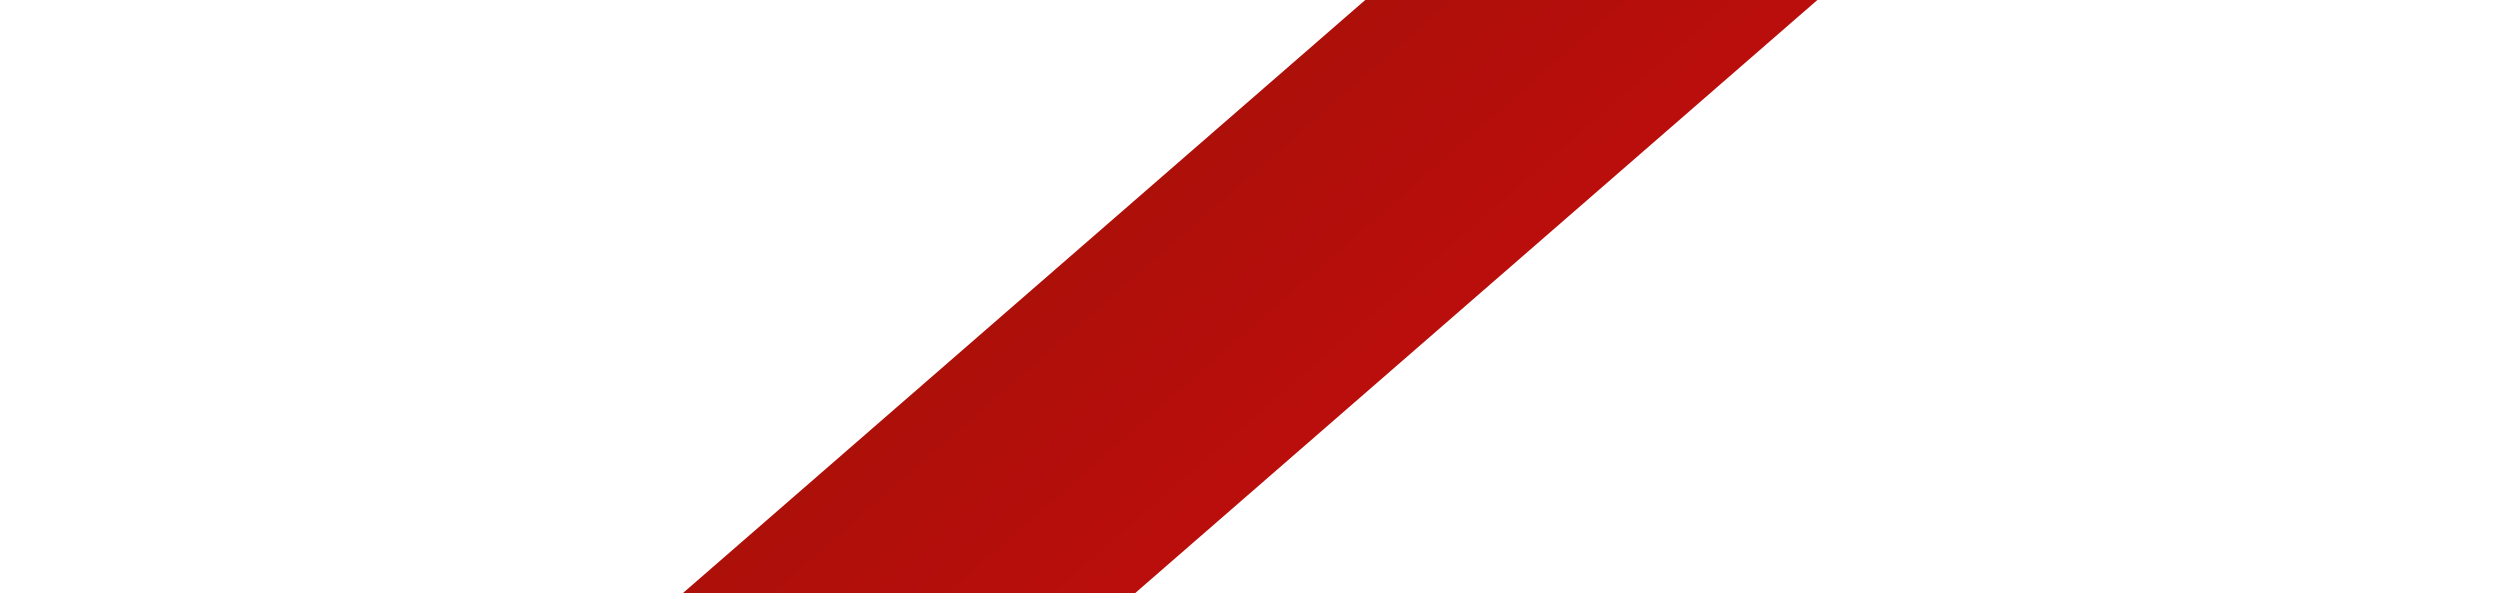 <?xml version="1.0" encoding="UTF-8"?> <svg xmlns="http://www.w3.org/2000/svg" xmlns:xlink="http://www.w3.org/1999/xlink" id="Layer_1" data-name="Layer 1" viewBox="0 0 249.48 59.21"><defs><style>.cls-1{fill:none;}.cls-2{clip-path:url(#clip-path);}.cls-3{fill:url(#Безымянный_градиент_15);}</style><clipPath id="clip-path" transform="translate(-583.58 -678.94)"><polygon class="cls-1" points="719.82 678.94 764.94 678.94 696.83 738.15 651.7 738.15 719.82 678.94"></polygon></clipPath><linearGradient id="Безымянный_градиент_15" x1="-245.17" y1="1259.05" x2="-244.17" y2="1259.05" gradientTransform="matrix(45.57, 0, 52.42, -45.57, -54725.44, 57402.12)" gradientUnits="userSpaceOnUse"><stop offset="0" stop-color="#ac0f09"></stop><stop offset="1" stop-color="#b90e0c"></stop></linearGradient></defs><g class="cls-2"><polygon class="cls-3" points="68.12 0 249.48 0 181.36 59.21 0 59.21 68.12 0"></polygon></g></svg> 